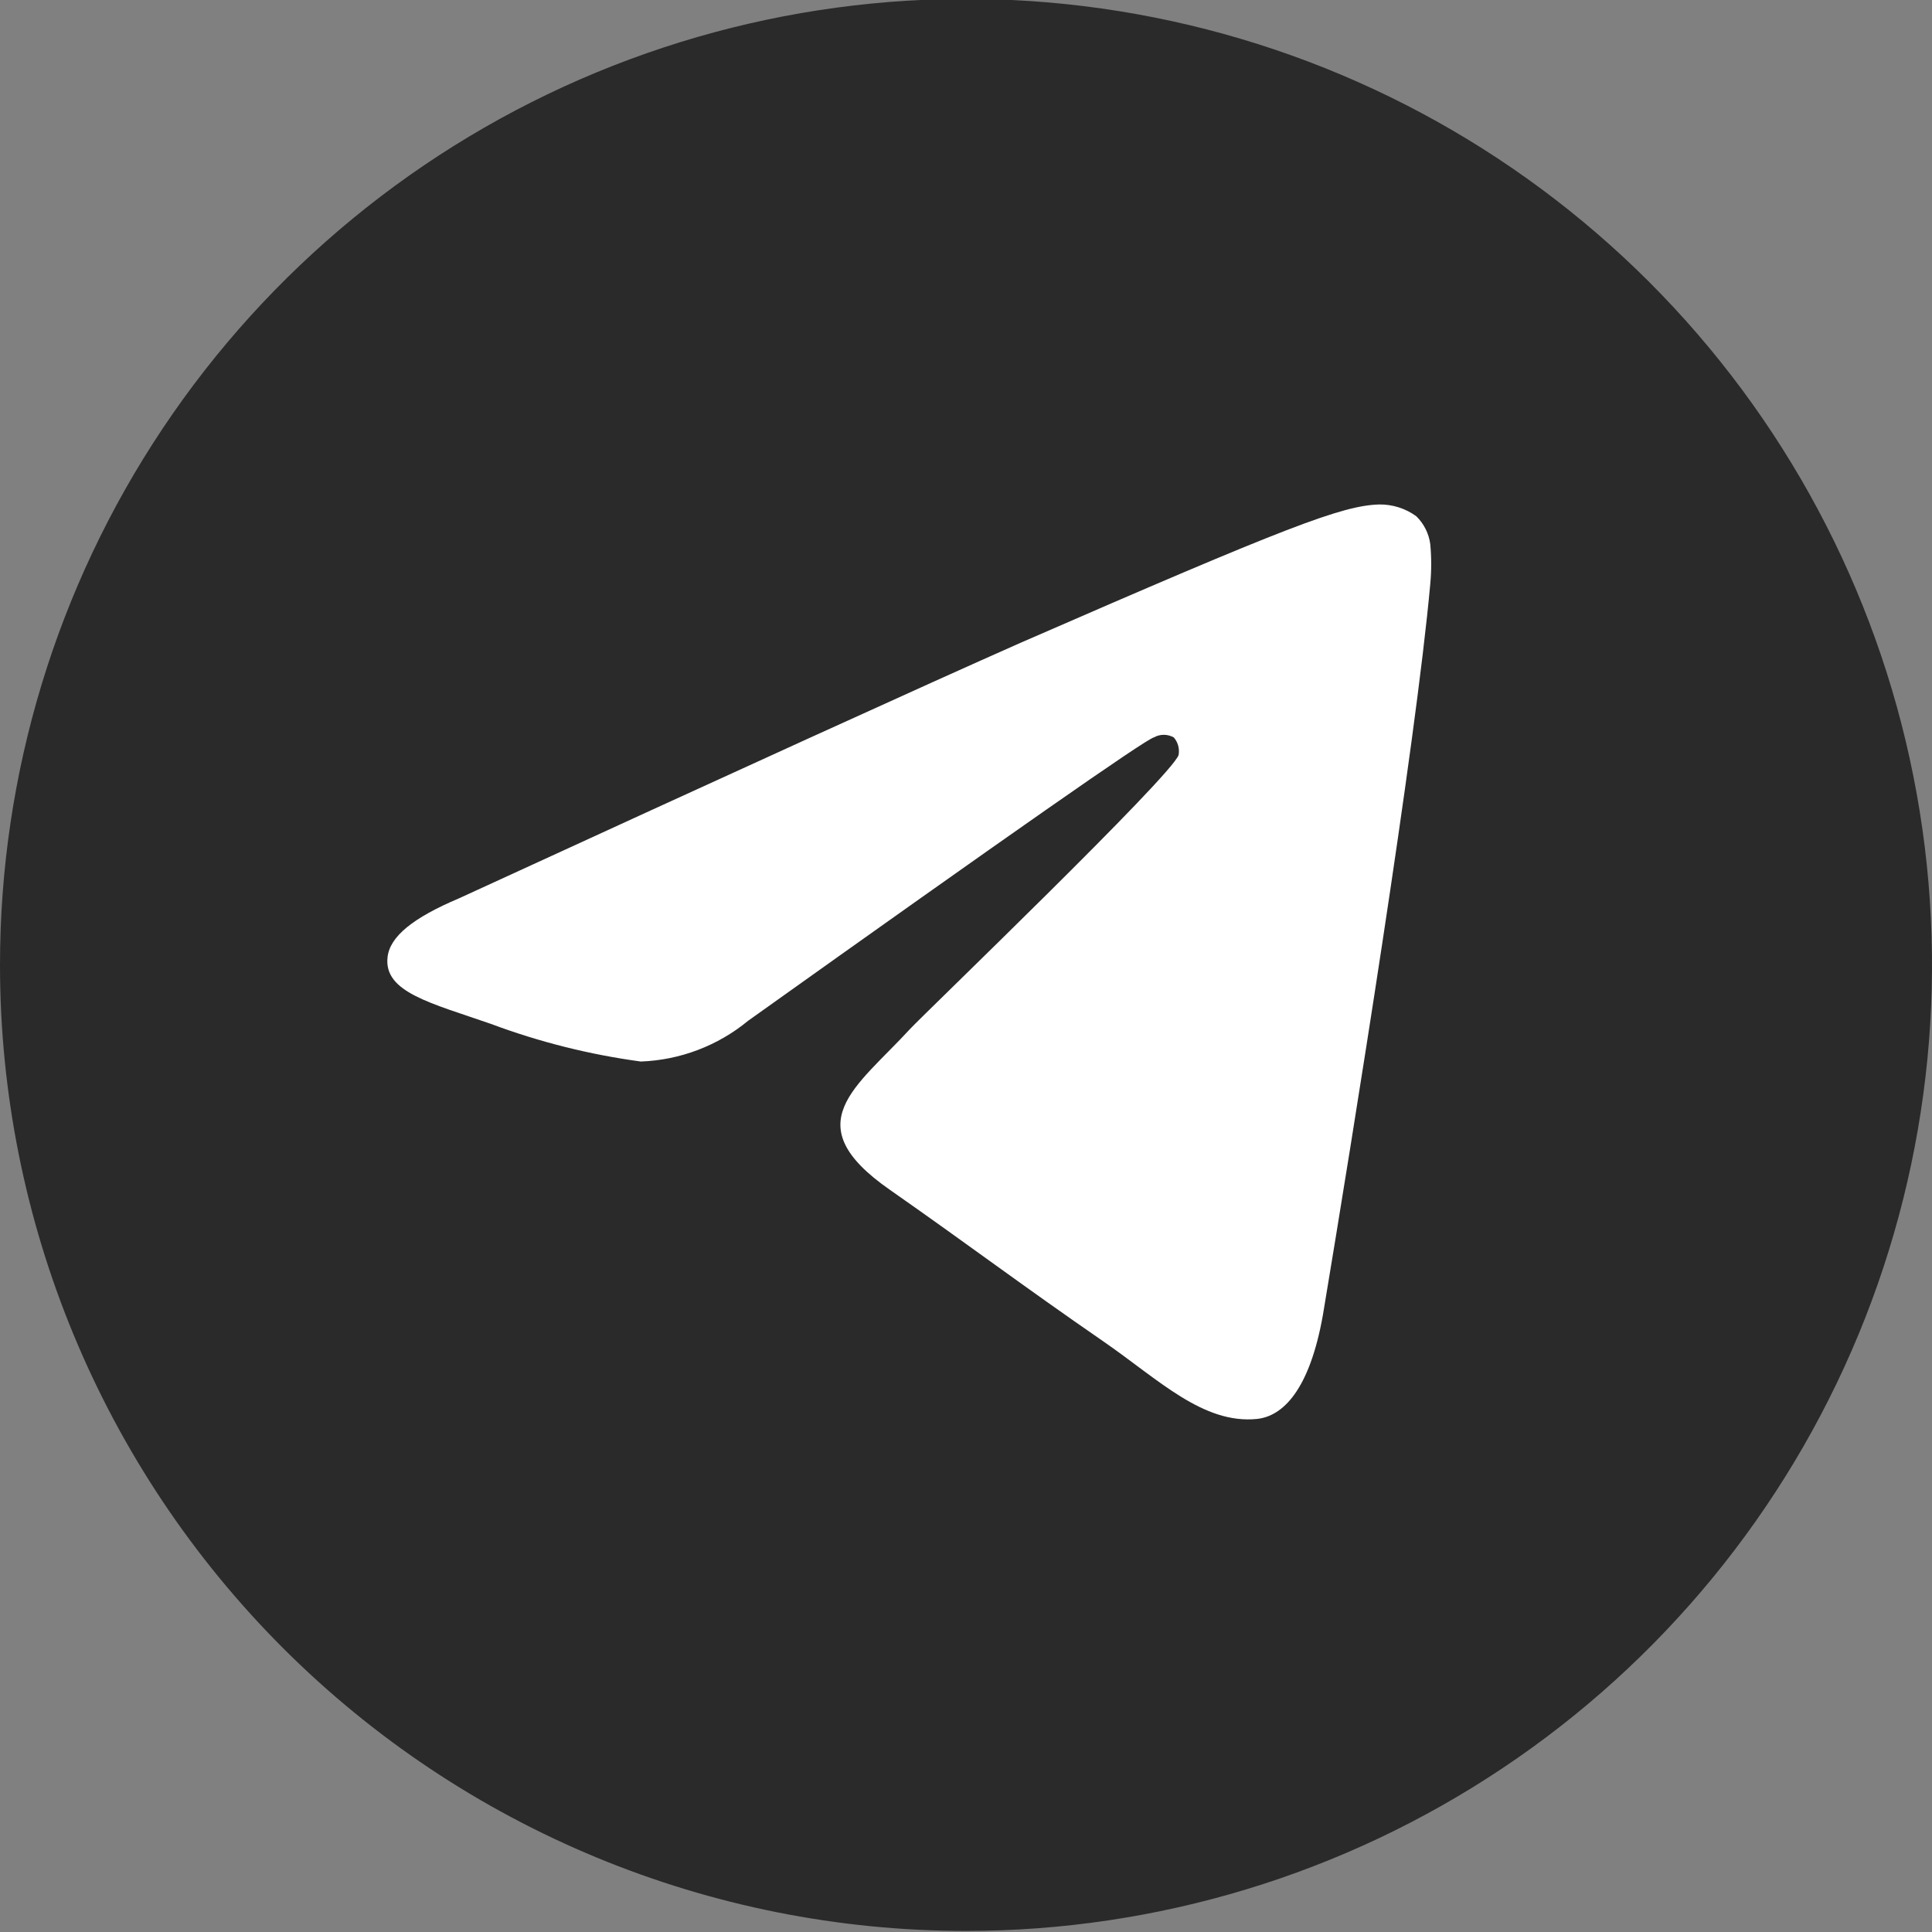 <svg width="36" height="36" viewBox="0 0 36 36" fill="none" xmlns="http://www.w3.org/2000/svg">
<rect x="0" y="0" width="36" height="36" fill="#808080" stroke="none"/>
<g clip-path="url(#clip0_10432_9260)">
<path d="M18 35.98C21.56 35.98 25.04 34.924 28 32.946C30.96 30.969 33.267 28.157 34.63 24.868C35.992 21.579 36.349 17.96 35.654 14.468C34.96 10.977 33.245 7.769 30.728 5.252C28.211 2.735 25.003 1.02 21.512 0.326C18.02 -0.369 14.401 -0.012 11.112 1.35C7.823 2.713 5.012 5.02 3.034 7.98C1.056 10.94 0 14.42 0 17.98C0 22.754 1.897 27.332 5.272 30.708C8.648 34.084 13.226 35.98 18 35.98Z" fill="#2A2A2A"/>
<path fill-rule="evenodd" clip-rule="evenodd" d="M8.551 16.74C13.777 14.34 17.264 12.753 19.011 11.98C24.011 9.8 25.011 9.42 25.701 9.4C25.948 9.397 26.191 9.474 26.391 9.62C26.533 9.759 26.625 9.942 26.651 10.14C26.674 10.386 26.674 10.634 26.651 10.88C26.381 13.88 25.211 21.14 24.651 24.5C24.401 25.91 23.901 26.39 23.421 26.44C22.421 26.54 21.591 25.71 20.581 25.01C19.001 23.92 18.111 23.24 16.581 22.17C14.811 20.94 15.961 20.26 16.961 19.17C17.231 18.88 21.821 14.47 21.961 14.07C21.972 14.012 21.969 13.952 21.954 13.895C21.938 13.837 21.91 13.784 21.871 13.74C21.814 13.709 21.75 13.692 21.686 13.692C21.621 13.692 21.557 13.709 21.501 13.74C21.341 13.78 18.821 15.54 13.941 19.02C13.376 19.486 12.673 19.753 11.941 19.78C10.988 19.651 10.052 19.417 9.151 19.08C8.031 18.69 7.151 18.49 7.221 17.84C7.261 17.45 7.701 17.1 8.551 16.74Z" fill="white"/>
</g>
<defs>
<clipPath id="clip0_10432_9260">
<rect width="36" height="36" fill="white"/>
</clipPath>
</defs>
</svg>
